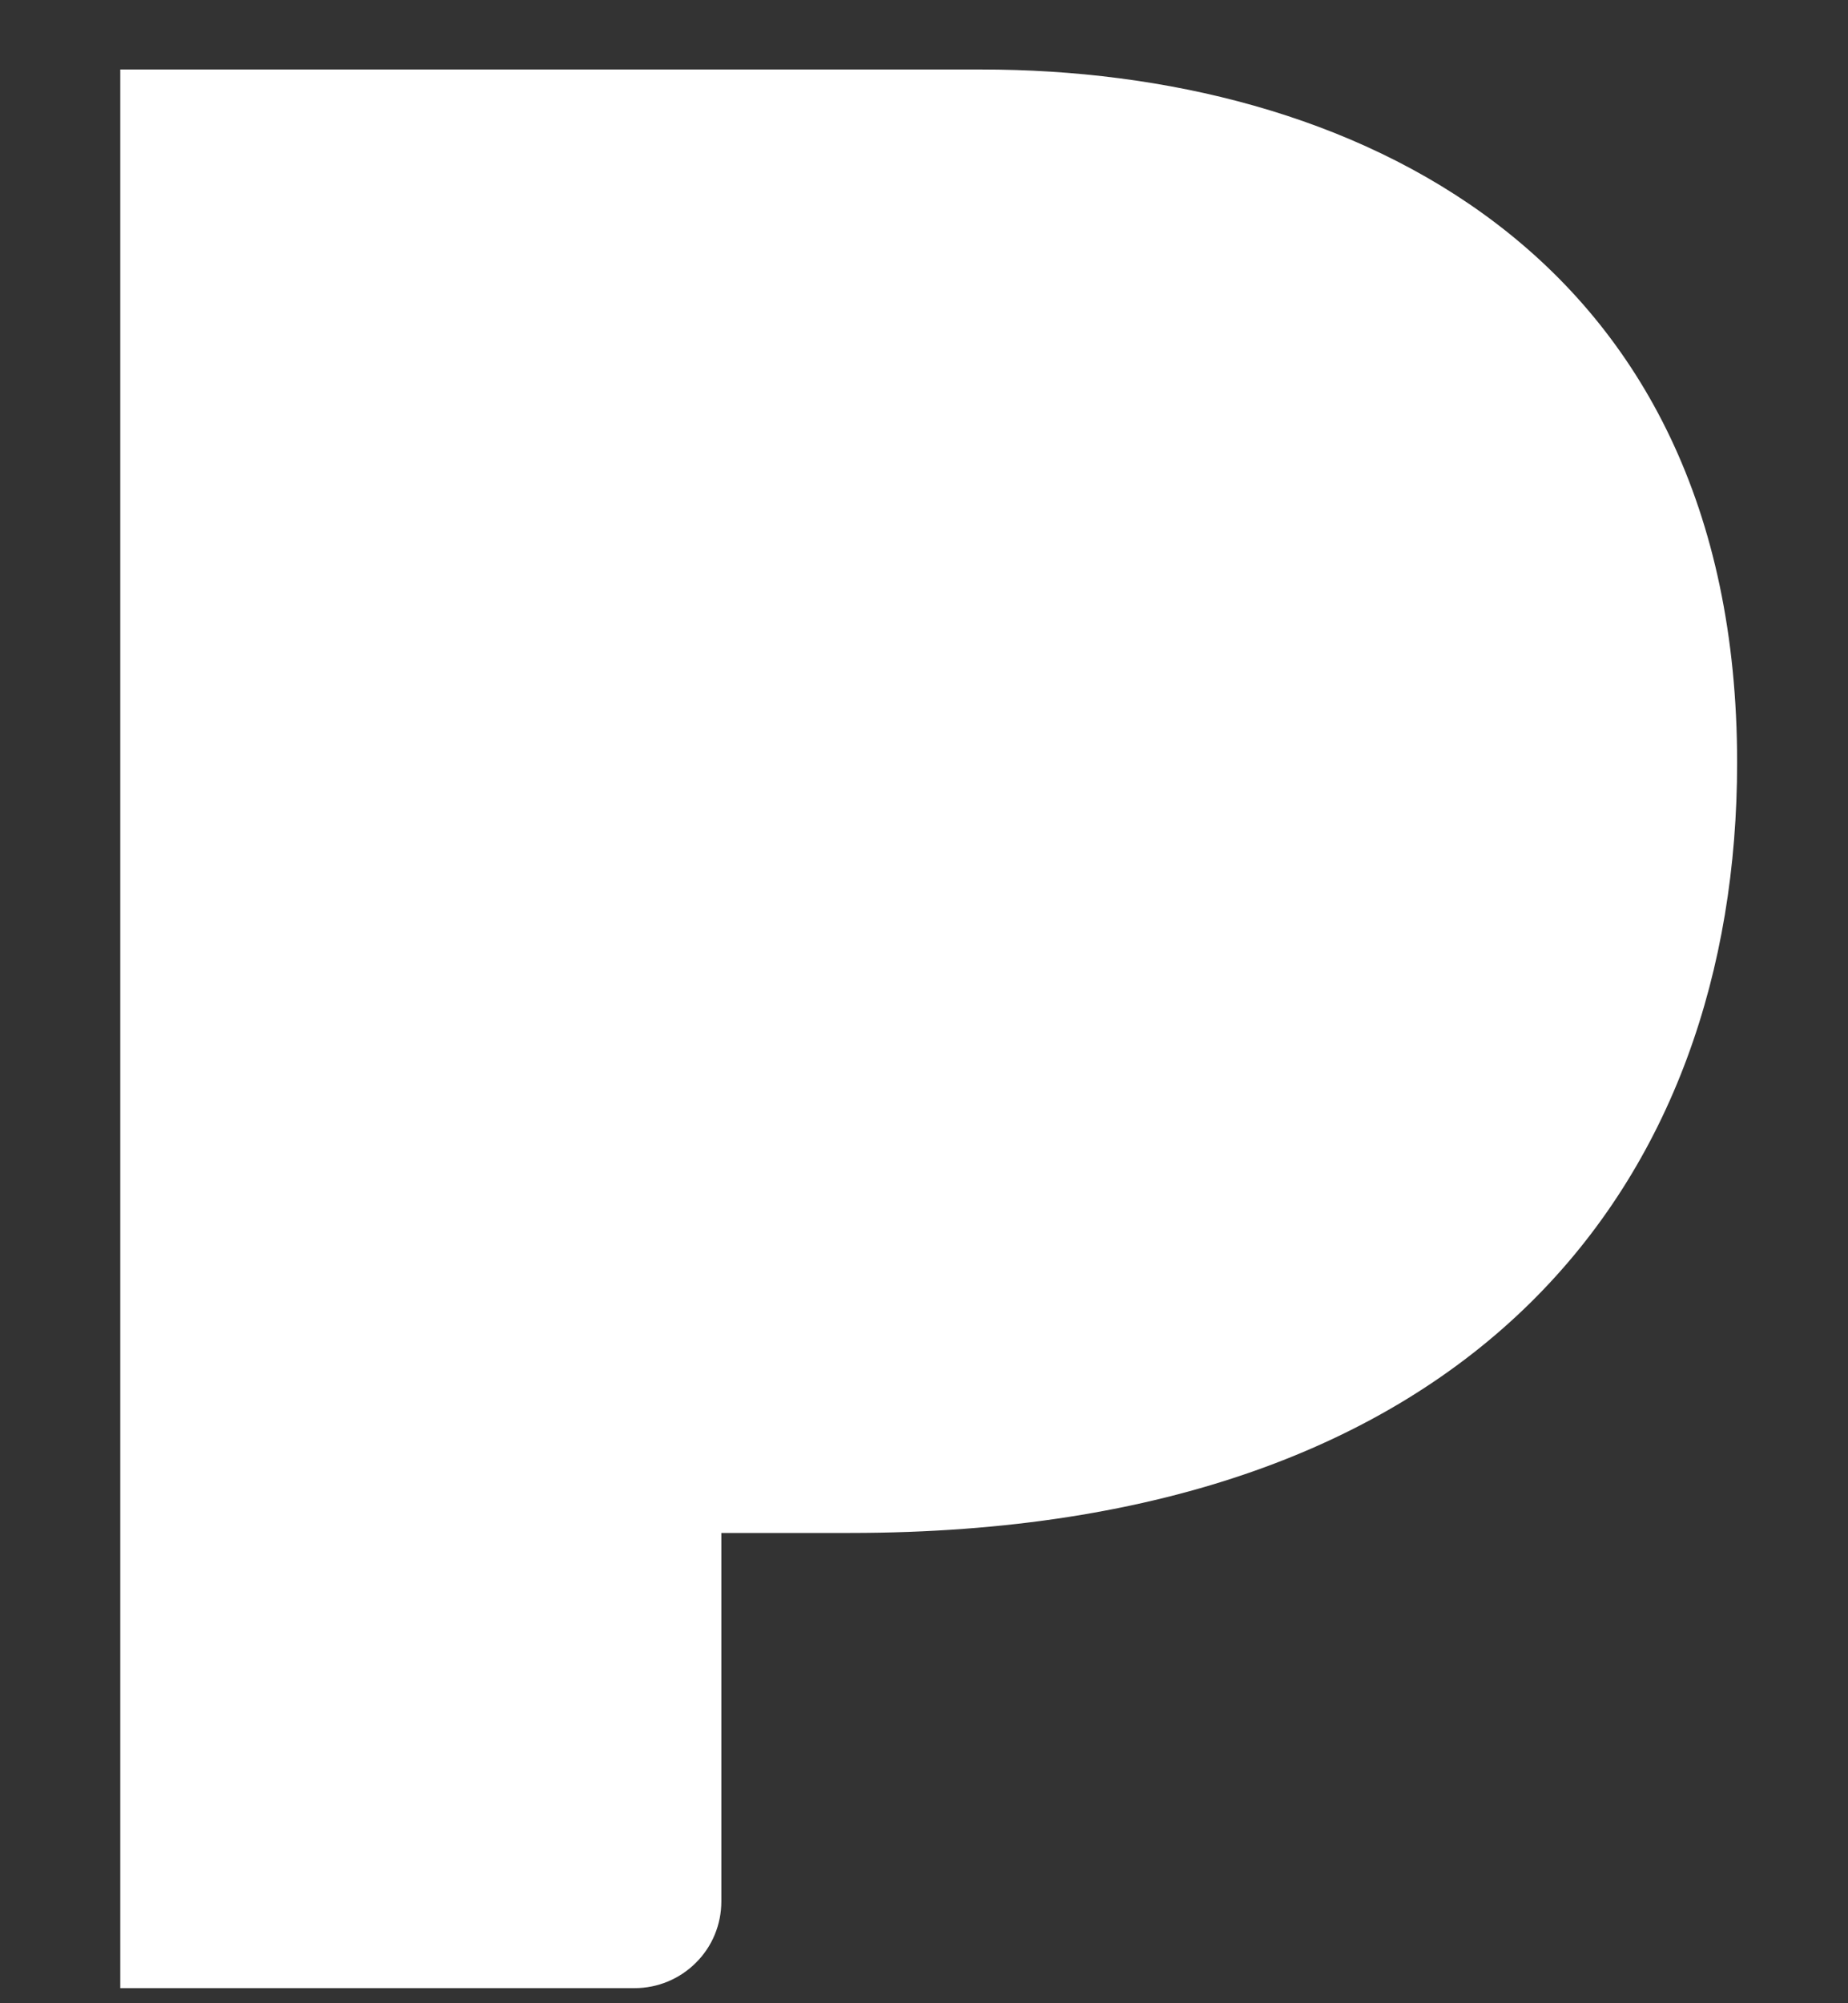 <svg width="12" height="13" viewBox="0 0 12 13" fill="none" xmlns="http://www.w3.org/2000/svg">
<rect x="0" y="0" width="12" height="13" fill="#333333" stroke="none"/>
<path d="M0.781 0.451V12.902H4.121C4.27 12.902 4.413 12.843 4.519 12.737C4.625 12.632 4.684 12.489 4.684 12.339V9.948H5.52C9.608 9.948 11.28 7.643 11.28 4.949C11.28 1.622 8.752 0.451 6.374 0.451H0.781Z" fill="white"/>
</svg>
